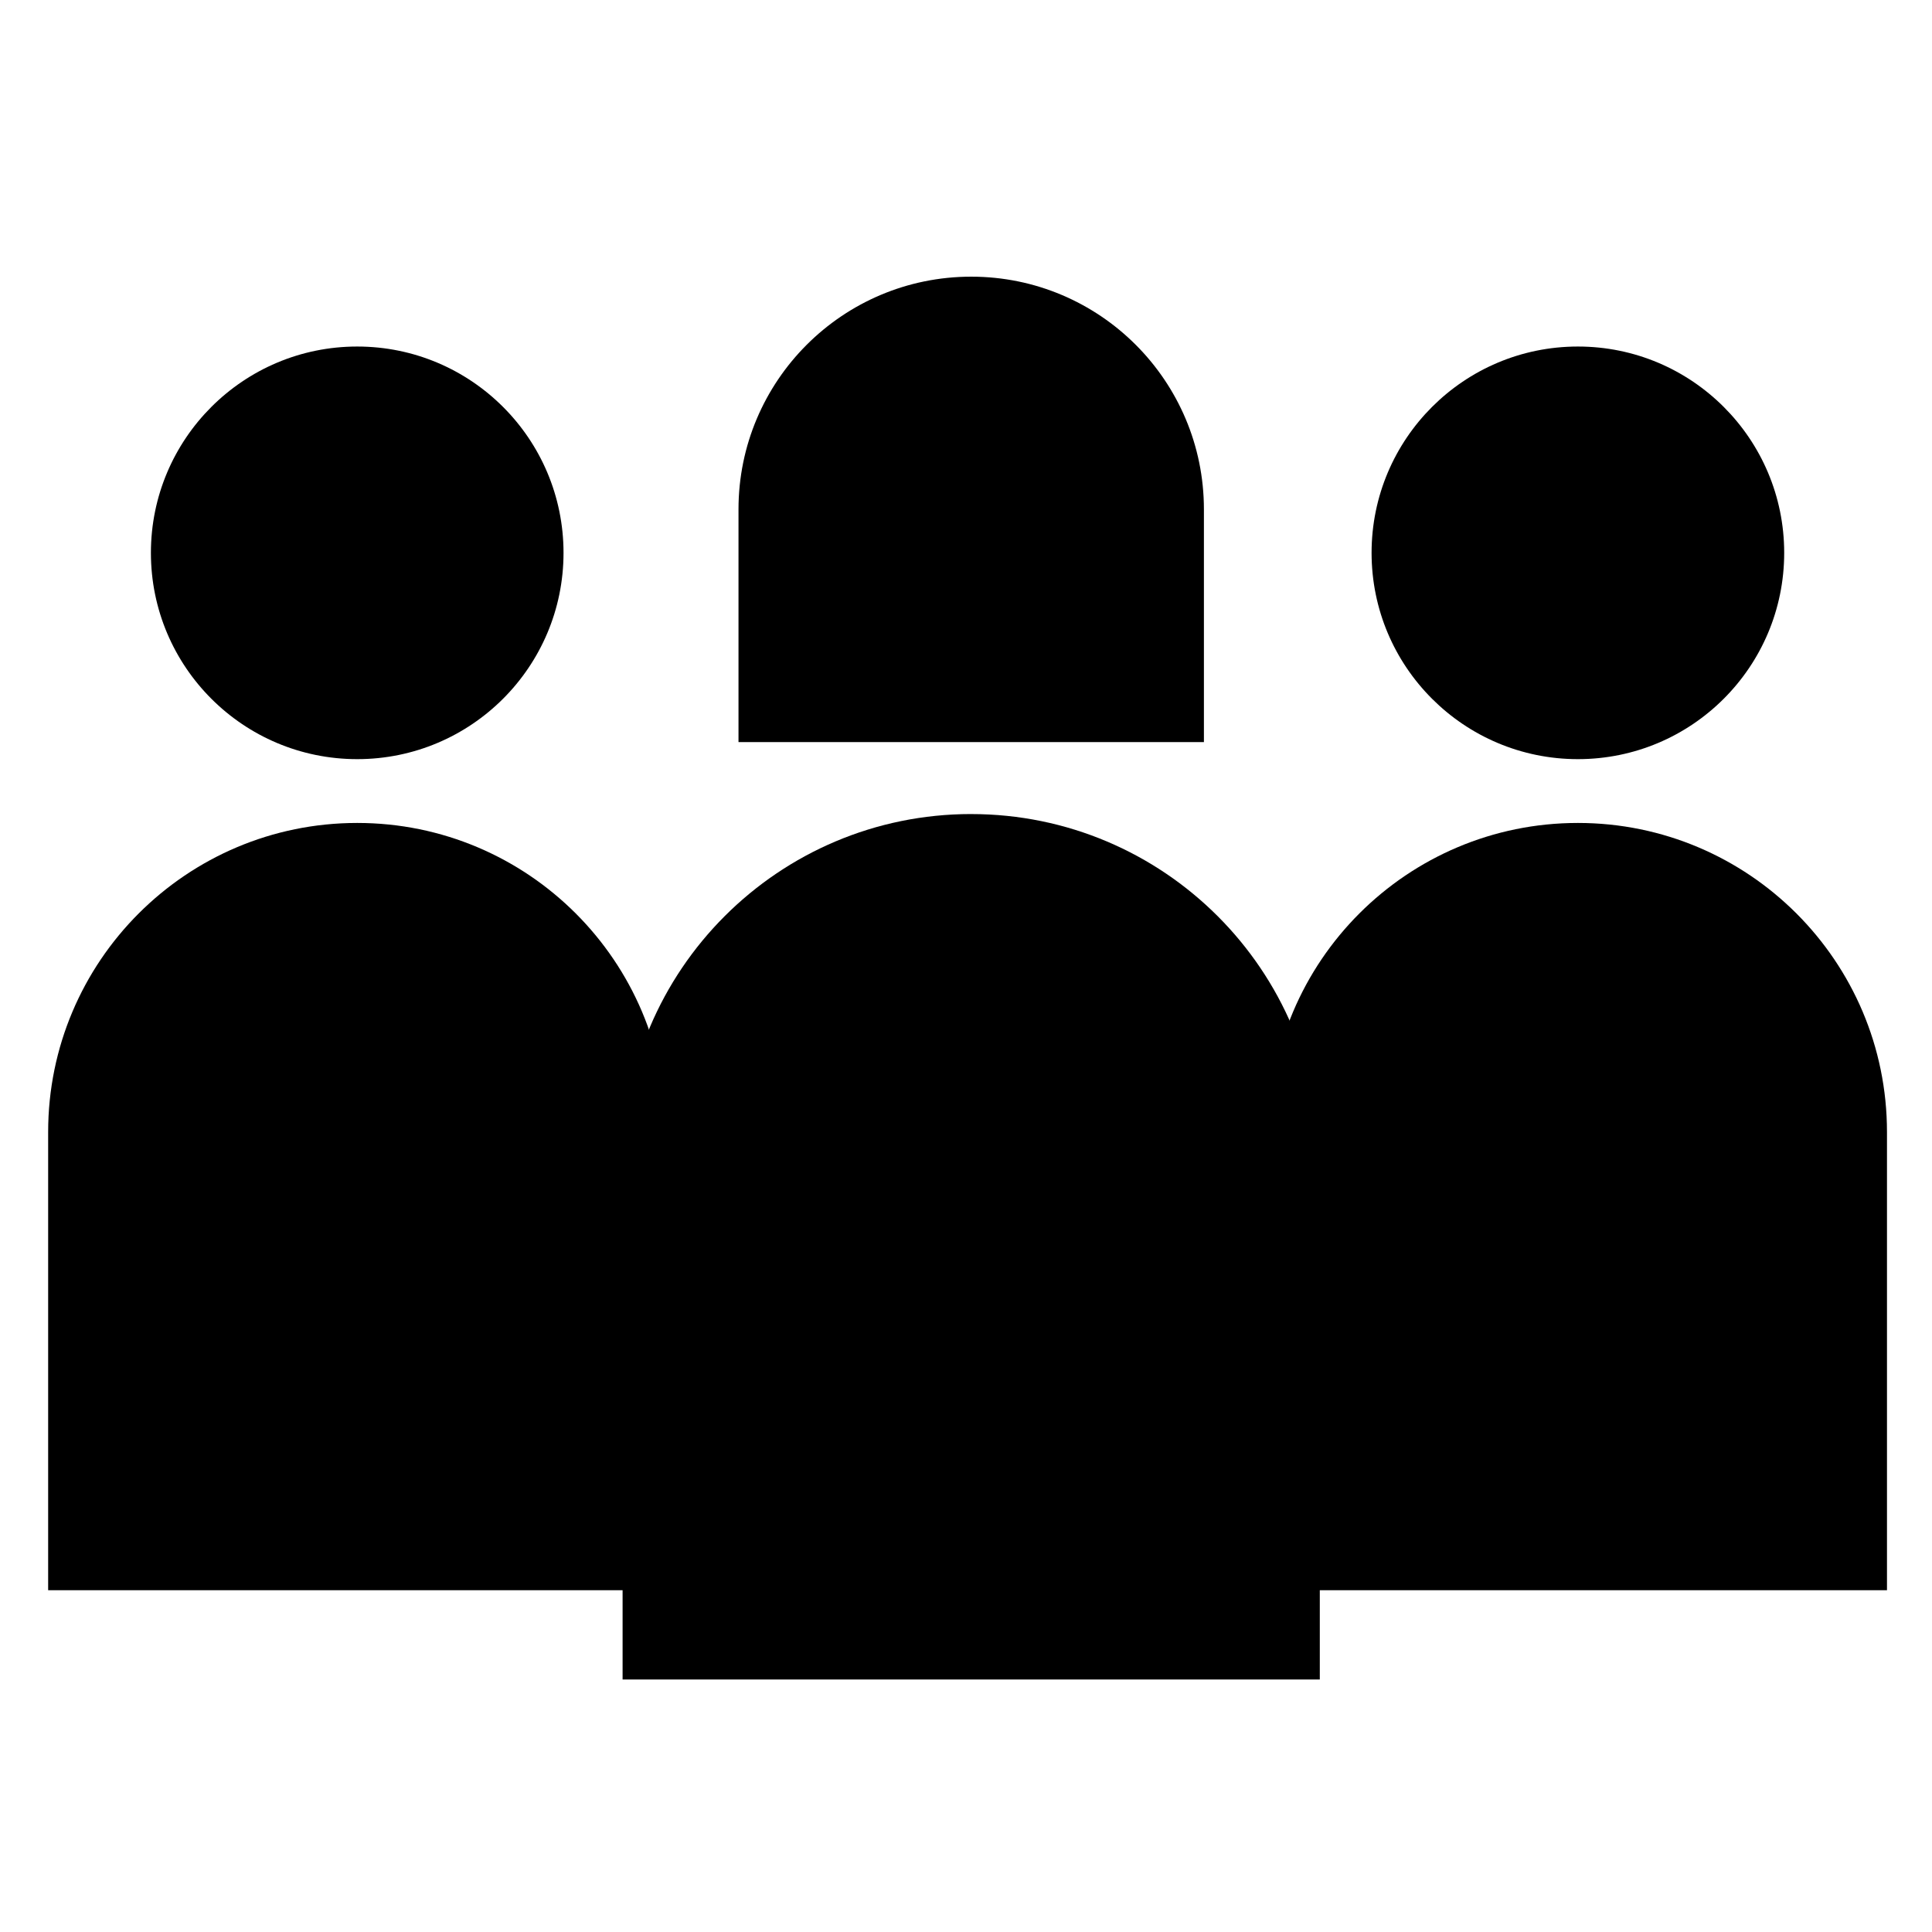 <?xml version="1.0" encoding="UTF-8"?>
<!-- Uploaded to: SVG Repo, www.svgrepo.com, Generator: SVG Repo Mixer Tools -->
<svg fill="#000000" width="800px" height="800px" version="1.1" viewBox="144 144 512 512" xmlns="http://www.w3.org/2000/svg">
 <g>
  <path d="m463.05 340.66v-61.672c0-34.059-27.613-61.668-61.668-61.668-34.062 0-61.672 27.609-61.672 61.668v61.672h61.672 61.668z"/>
  <path d="m401.38 359.73c-51.027 0-92.387 41.363-92.387 92.379v136.97h184.77l-0.004-136.96c0-51.023-41.363-92.383-92.383-92.383z"/>
  <path d="m293.34 290.51c0 30.195-24.48 54.672-54.676 54.672-30.195 0-54.672-24.477-54.672-54.672 0-30.195 24.477-54.676 54.672-54.676 30.195 0 54.676 24.48 54.676 54.676"/>
  <path d="m238.67 362.09c-45.238 0-81.91 36.672-81.91 81.906v121.43h163.82v-121.43c-0.004-45.234-36.672-81.906-81.91-81.906z"/>
  <path d="m616.83 290.51c0 30.195-24.477 54.672-54.672 54.672-30.195 0-54.676-24.477-54.676-54.672 0-30.195 24.48-54.676 54.676-54.676 30.195 0 54.672 24.48 54.672 54.676"/>
  <path d="m562.16 362.09c-45.238 0-81.91 36.672-81.91 81.906v121.43h163.82v-121.43c-0.004-45.234-36.676-81.906-81.914-81.906z"/>
 </g>
</svg>
